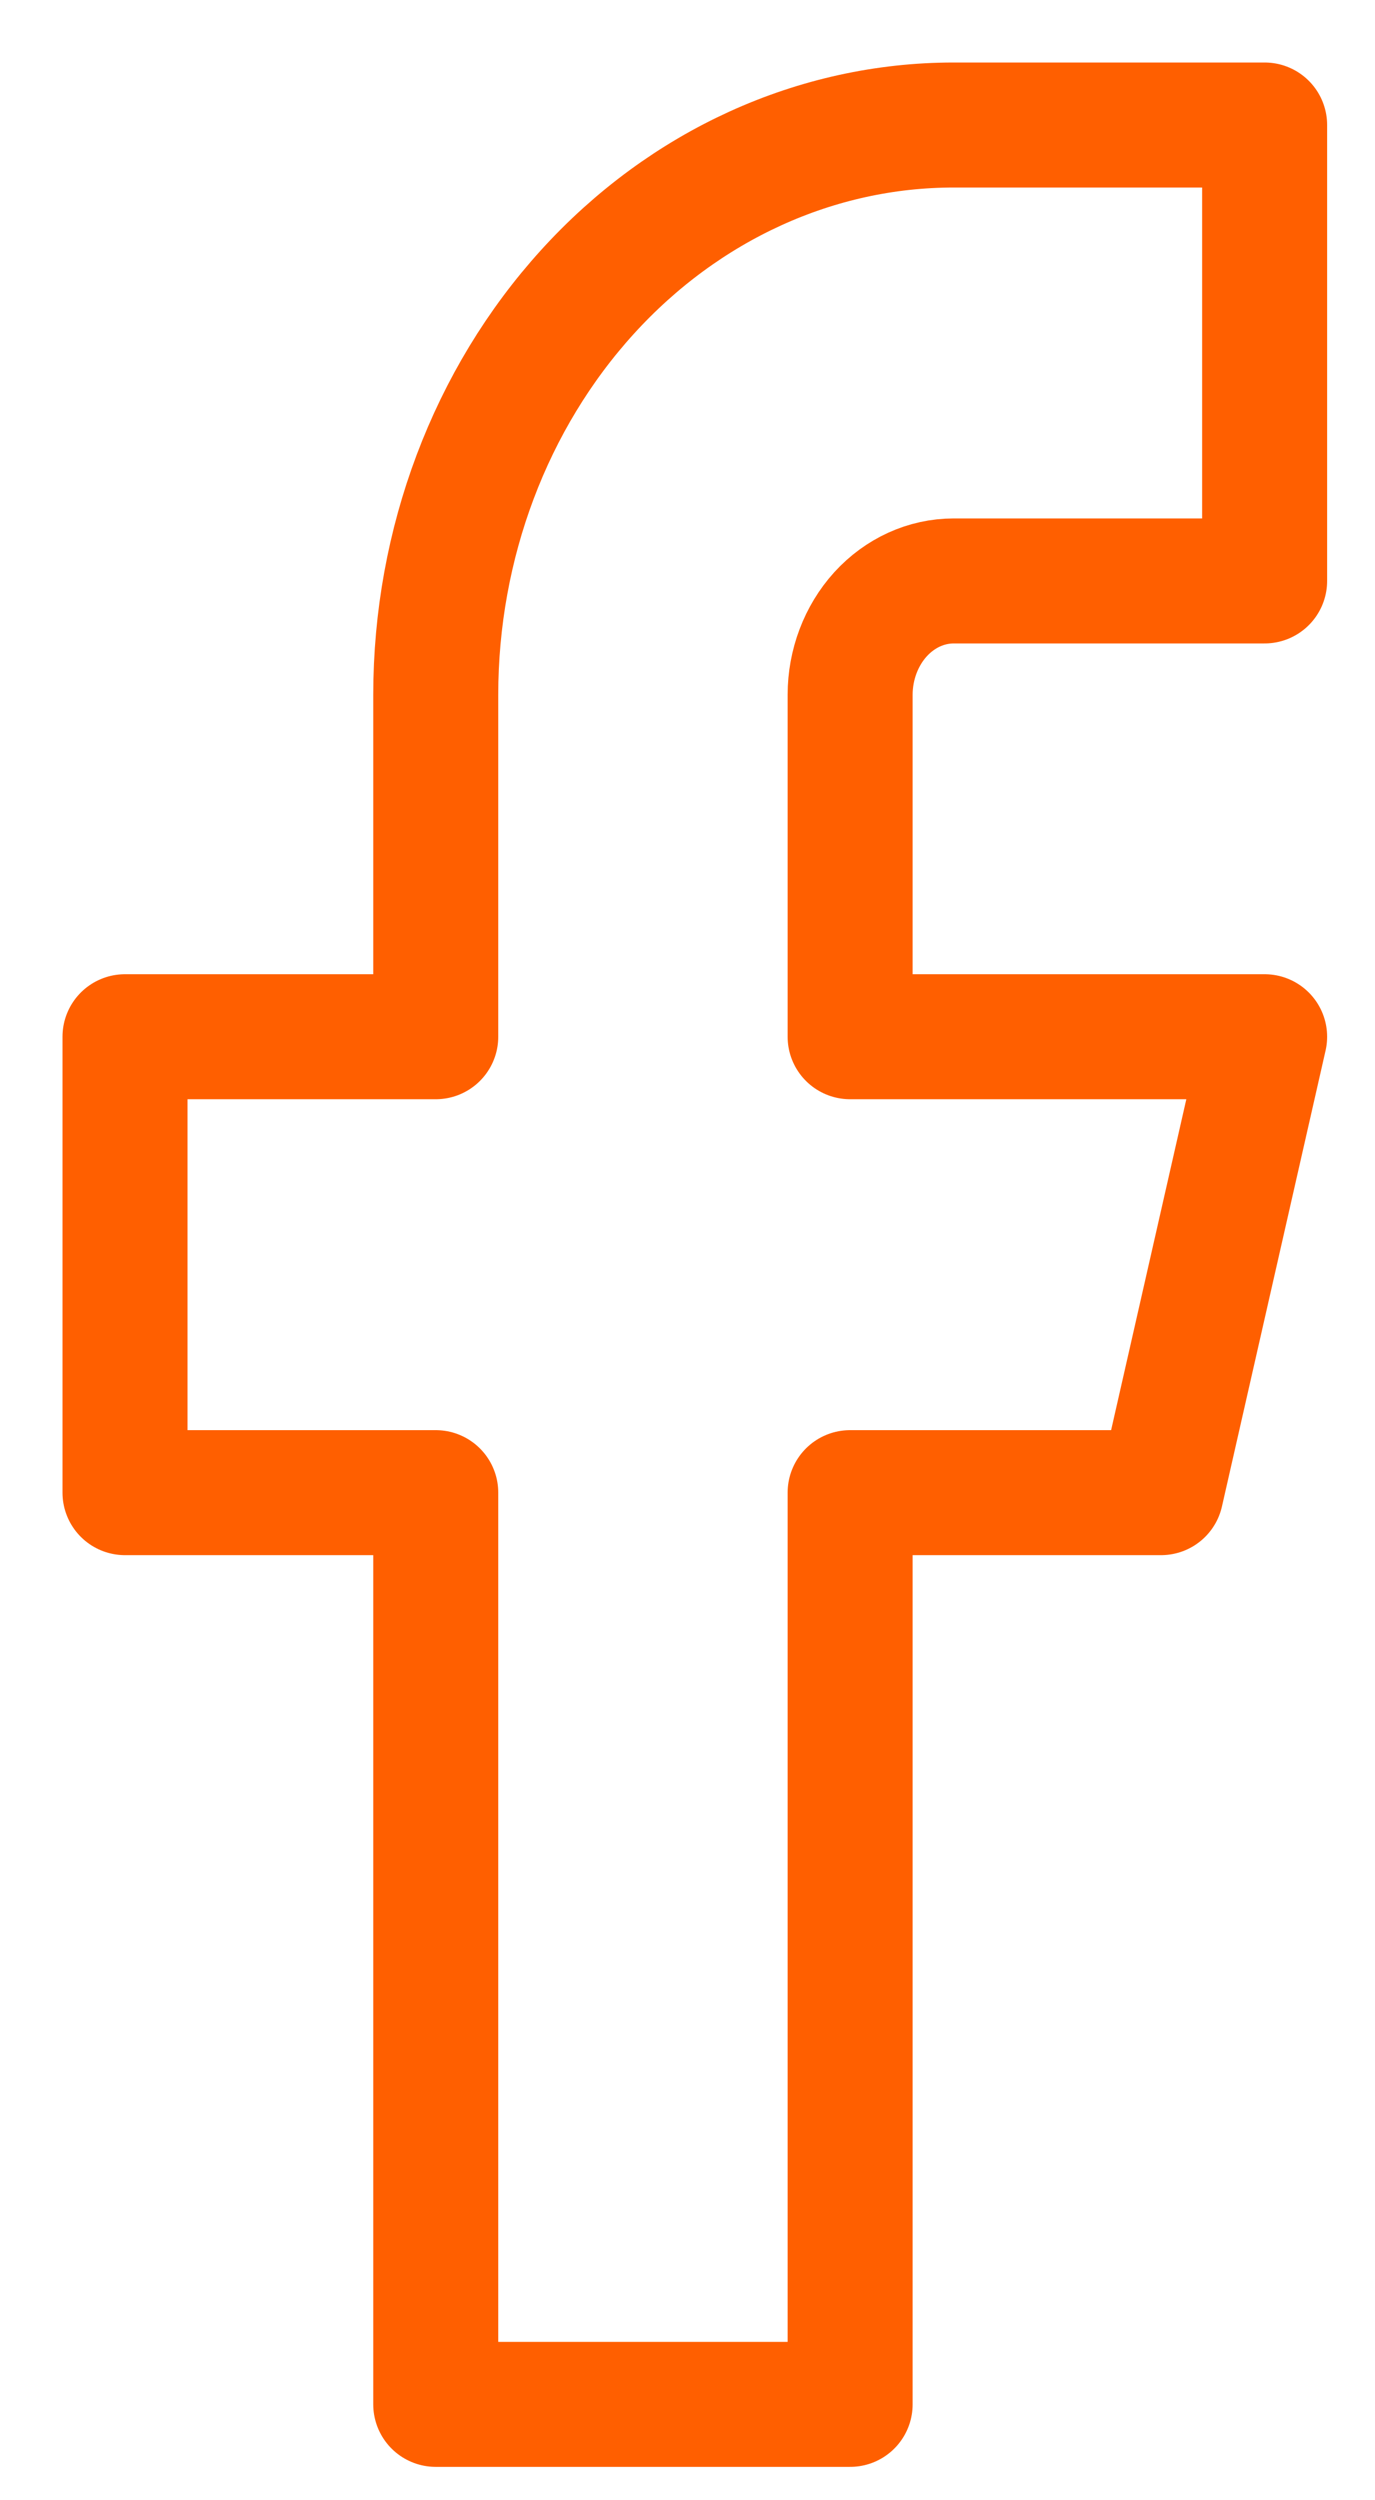 <svg width="11" height="20" viewBox="0 0 11 20" fill="none" xmlns="http://www.w3.org/2000/svg">
<path d="M10.117 1H7.63C6.531 1 5.477 1.48 4.7 2.335C3.923 3.19 3.486 4.349 3.486 5.558V8.293H1V11.94H3.486V19.233H6.801V11.94H9.288L10.117 8.293H6.801V5.558C6.801 5.317 6.889 5.085 7.044 4.914C7.2 4.743 7.41 4.647 7.63 4.647H10.117V1Z" stroke="#FF5F00" stroke-linecap="round" stroke-linejoin="round"/>
</svg>
